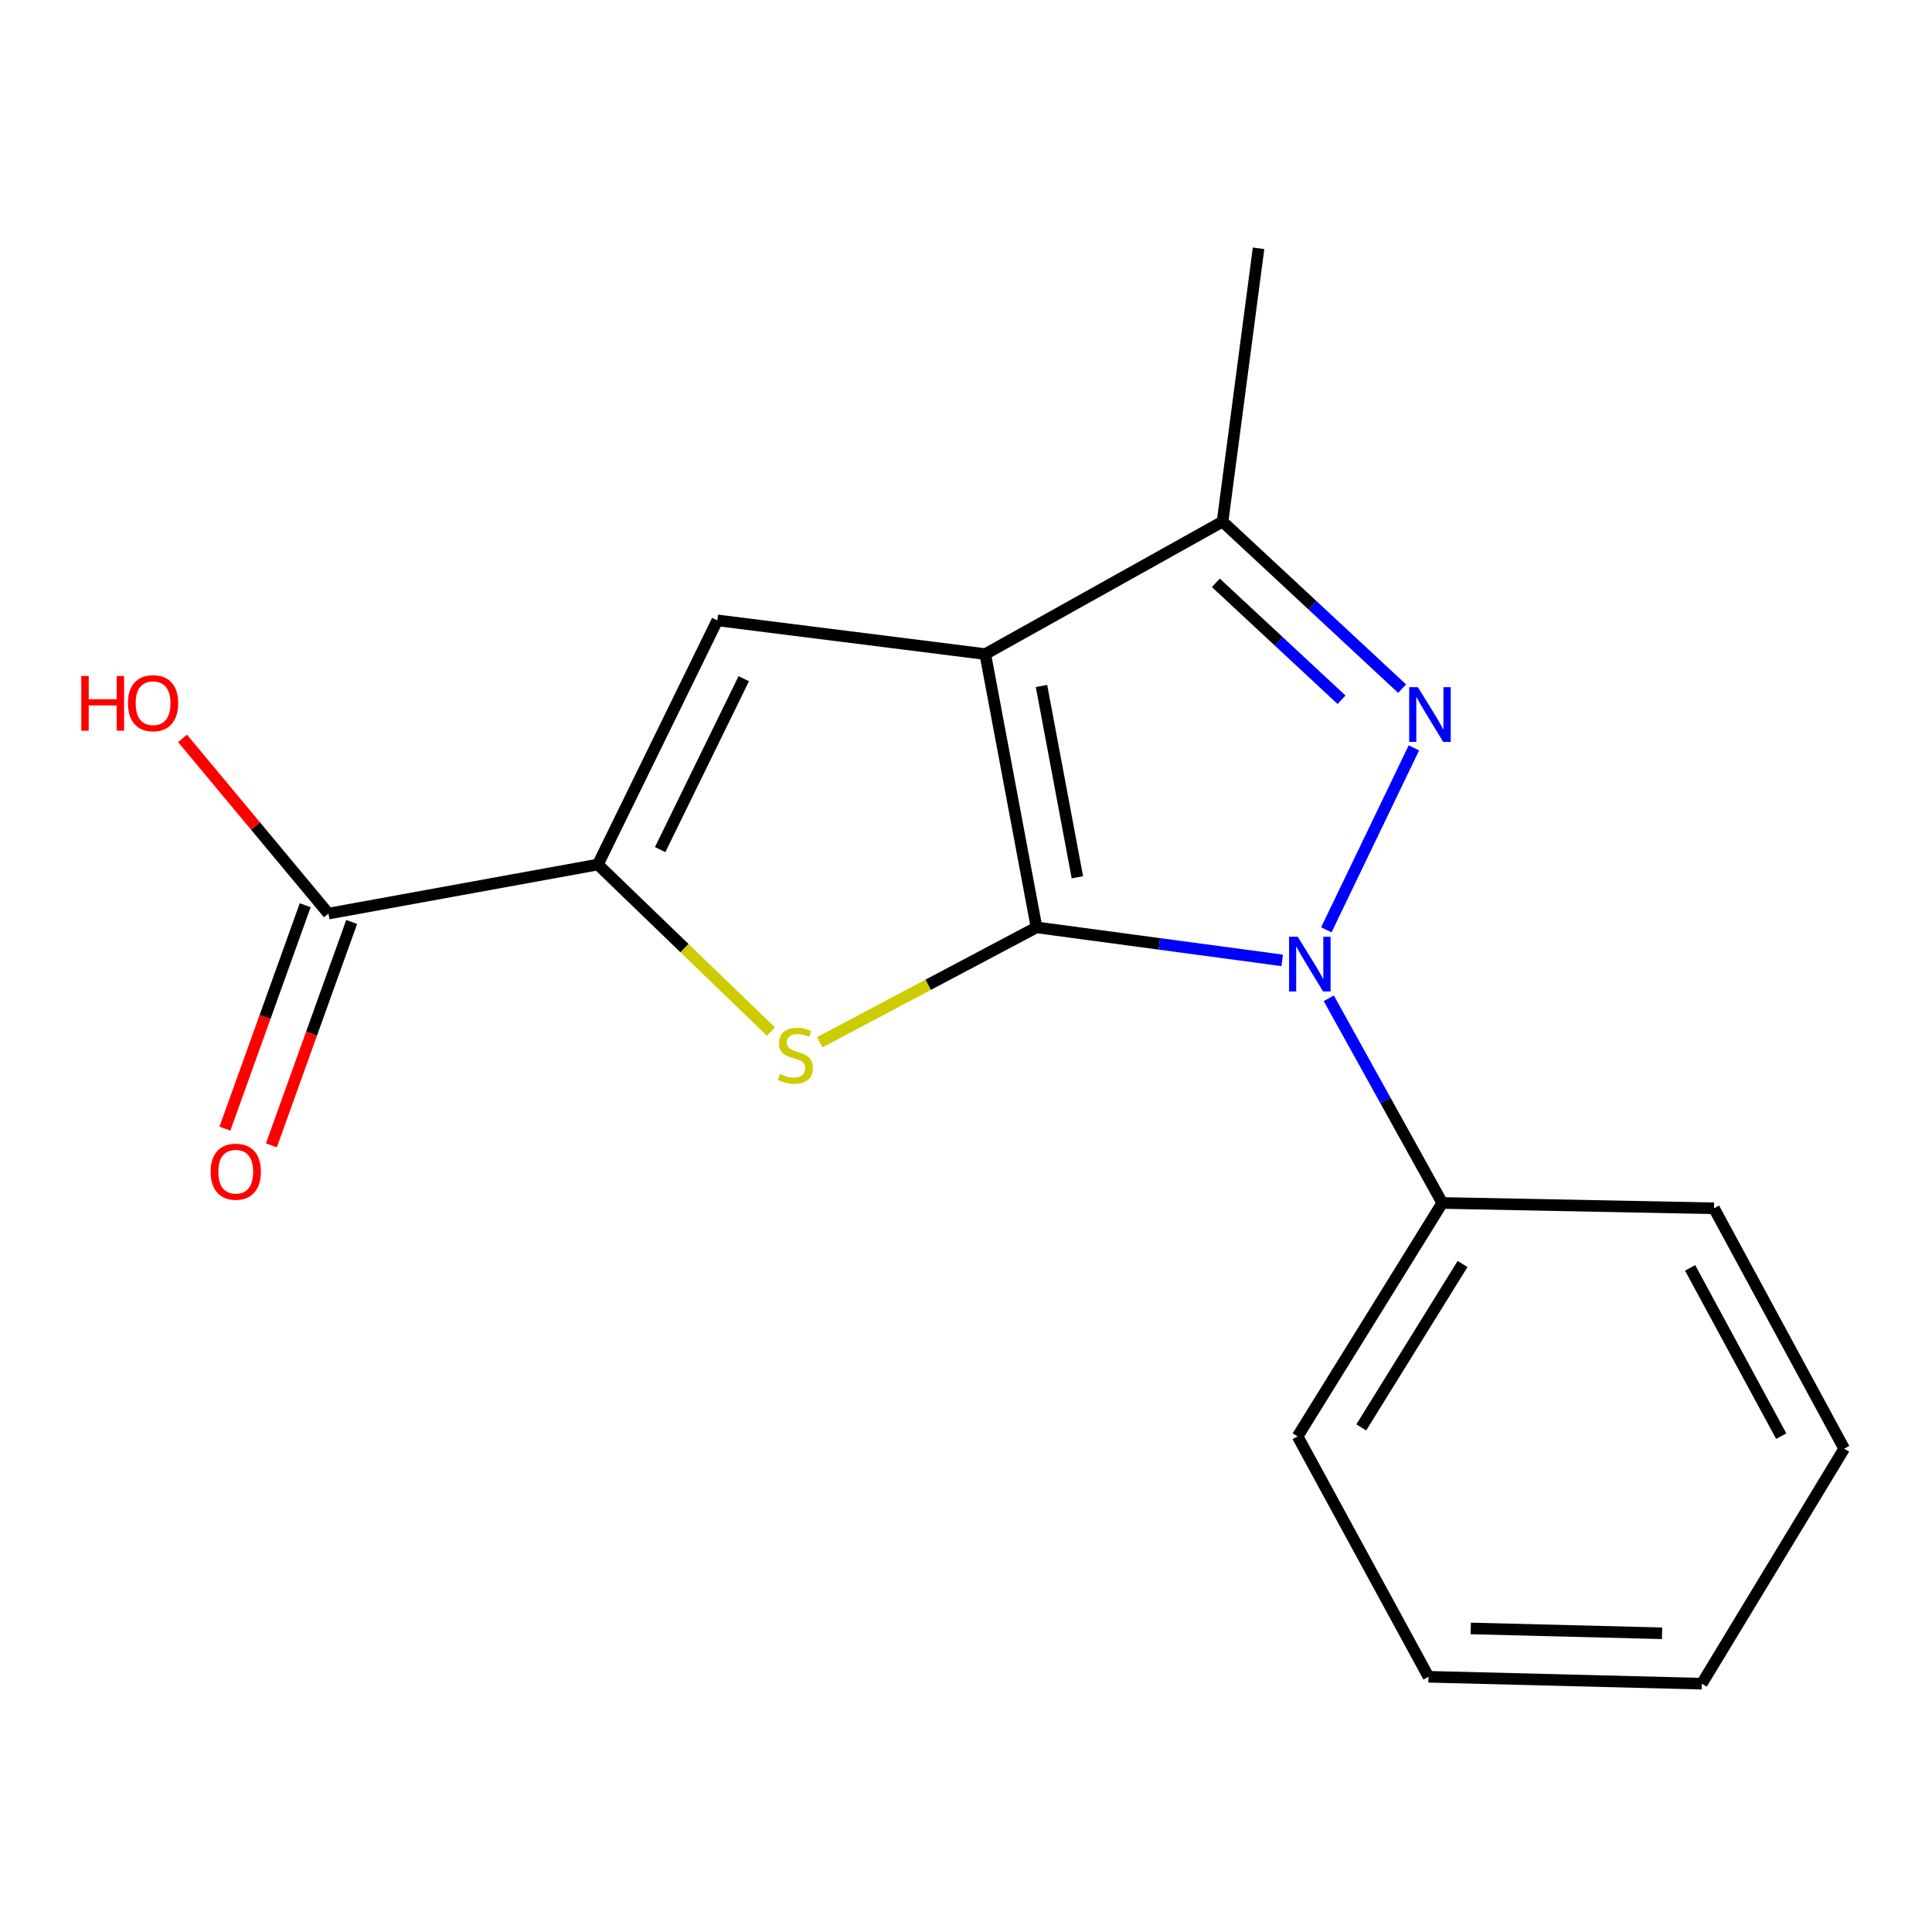 <?xml version='1.0' encoding='iso-8859-1'?>
<svg version='1.1' baseProfile='full'
              xmlns='http://www.w3.org/2000/svg'
                      xmlns:rdkit='http://www.rdkit.org/xml'
                      xmlns:xlink='http://www.w3.org/1999/xlink'
                  xml:space='preserve'
width='1000px' height='1000px' viewBox='0 0 1000 1000'>
<!-- END OF HEADER -->
<rect style='opacity:1.0;fill:#FFFFFF;stroke:none' width='1000' height='1000' x='0' y='0'> </rect>
<path class='bond-0' d='M 536.503,480.004 L 509.974,338.554' style='fill:none;fill-rule:evenodd;stroke:#000000;stroke-width:6px;stroke-linecap:butt;stroke-linejoin:miter;stroke-opacity:1' />
<path class='bond-0' d='M 557.648,454.074 L 539.078,355.06' style='fill:none;fill-rule:evenodd;stroke:#000000;stroke-width:6px;stroke-linecap:butt;stroke-linejoin:miter;stroke-opacity:1' />
<path class='bond-1' d='M 536.503,480.004 L 600.08,488.55' style='fill:none;fill-rule:evenodd;stroke:#000000;stroke-width:6px;stroke-linecap:butt;stroke-linejoin:miter;stroke-opacity:1' />
<path class='bond-1' d='M 600.08,488.55 L 663.658,497.097' style='fill:none;fill-rule:evenodd;stroke:#0000FF;stroke-width:6px;stroke-linecap:butt;stroke-linejoin:miter;stroke-opacity:1' />
<path class='bond-3' d='M 536.503,480.004 L 480.399,509.732' style='fill:none;fill-rule:evenodd;stroke:#000000;stroke-width:6px;stroke-linecap:butt;stroke-linejoin:miter;stroke-opacity:1' />
<path class='bond-3' d='M 480.399,509.732 L 424.295,539.459' style='fill:none;fill-rule:evenodd;stroke:#CCCC00;stroke-width:6px;stroke-linecap:butt;stroke-linejoin:miter;stroke-opacity:1' />
<path class='bond-4' d='M 509.974,338.554 L 371.28,321.101' style='fill:none;fill-rule:evenodd;stroke:#000000;stroke-width:6px;stroke-linecap:butt;stroke-linejoin:miter;stroke-opacity:1' />
<path class='bond-6' d='M 509.974,338.554 L 632.791,269.988' style='fill:none;fill-rule:evenodd;stroke:#000000;stroke-width:6px;stroke-linecap:butt;stroke-linejoin:miter;stroke-opacity:1' />
<path class='bond-2' d='M 686.507,481.276 L 731.838,387.093' style='fill:none;fill-rule:evenodd;stroke:#0000FF;stroke-width:6px;stroke-linecap:butt;stroke-linejoin:miter;stroke-opacity:1' />
<path class='bond-8' d='M 687.778,516.714 L 717.148,569.68' style='fill:none;fill-rule:evenodd;stroke:#0000FF;stroke-width:6px;stroke-linecap:butt;stroke-linejoin:miter;stroke-opacity:1' />
<path class='bond-8' d='M 717.148,569.68 L 746.518,622.646' style='fill:none;fill-rule:evenodd;stroke:#000000;stroke-width:6px;stroke-linecap:butt;stroke-linejoin:miter;stroke-opacity:1' />
<path class='bond-18' d='M 725.736,356.442 L 679.263,313.215' style='fill:none;fill-rule:evenodd;stroke:#0000FF;stroke-width:6px;stroke-linecap:butt;stroke-linejoin:miter;stroke-opacity:1' />
<path class='bond-18' d='M 679.263,313.215 L 632.791,269.988' style='fill:none;fill-rule:evenodd;stroke:#000000;stroke-width:6px;stroke-linecap:butt;stroke-linejoin:miter;stroke-opacity:1' />
<path class='bond-18' d='M 694.384,362.192 L 661.853,331.933' style='fill:none;fill-rule:evenodd;stroke:#0000FF;stroke-width:6px;stroke-linecap:butt;stroke-linejoin:miter;stroke-opacity:1' />
<path class='bond-18' d='M 661.853,331.933 L 629.322,301.674' style='fill:none;fill-rule:evenodd;stroke:#000000;stroke-width:6px;stroke-linecap:butt;stroke-linejoin:miter;stroke-opacity:1' />
<path class='bond-5' d='M 399.052,533.95 L 354.256,490.716' style='fill:none;fill-rule:evenodd;stroke:#CCCC00;stroke-width:6px;stroke-linecap:butt;stroke-linejoin:miter;stroke-opacity:1' />
<path class='bond-5' d='M 354.256,490.716 L 309.459,447.482' style='fill:none;fill-rule:evenodd;stroke:#000000;stroke-width:6px;stroke-linecap:butt;stroke-linejoin:miter;stroke-opacity:1' />
<path class='bond-17' d='M 371.28,321.101 L 309.459,447.482' style='fill:none;fill-rule:evenodd;stroke:#000000;stroke-width:6px;stroke-linecap:butt;stroke-linejoin:miter;stroke-opacity:1' />
<path class='bond-17' d='M 384.97,351.29 L 341.695,439.757' style='fill:none;fill-rule:evenodd;stroke:#000000;stroke-width:6px;stroke-linecap:butt;stroke-linejoin:miter;stroke-opacity:1' />
<path class='bond-7' d='M 309.459,447.482 L 169.998,472.875' style='fill:none;fill-rule:evenodd;stroke:#000000;stroke-width:6px;stroke-linecap:butt;stroke-linejoin:miter;stroke-opacity:1' />
<path class='bond-11' d='M 632.791,269.988 L 651.423,128.525' style='fill:none;fill-rule:evenodd;stroke:#000000;stroke-width:6px;stroke-linecap:butt;stroke-linejoin:miter;stroke-opacity:1' />
<path class='bond-9' d='M 157.969,468.552 L 137.193,526.374' style='fill:none;fill-rule:evenodd;stroke:#000000;stroke-width:6px;stroke-linecap:butt;stroke-linejoin:miter;stroke-opacity:1' />
<path class='bond-9' d='M 137.193,526.374 L 116.416,584.196' style='fill:none;fill-rule:evenodd;stroke:#FF0000;stroke-width:6px;stroke-linecap:butt;stroke-linejoin:miter;stroke-opacity:1' />
<path class='bond-9' d='M 182.027,477.197 L 161.25,535.019' style='fill:none;fill-rule:evenodd;stroke:#000000;stroke-width:6px;stroke-linecap:butt;stroke-linejoin:miter;stroke-opacity:1' />
<path class='bond-9' d='M 161.25,535.019 L 140.473,592.841' style='fill:none;fill-rule:evenodd;stroke:#FF0000;stroke-width:6px;stroke-linecap:butt;stroke-linejoin:miter;stroke-opacity:1' />
<path class='bond-10' d='M 169.998,472.875 L 132.239,427.535' style='fill:none;fill-rule:evenodd;stroke:#000000;stroke-width:6px;stroke-linecap:butt;stroke-linejoin:miter;stroke-opacity:1' />
<path class='bond-10' d='M 132.239,427.535 L 94.48,382.196' style='fill:none;fill-rule:evenodd;stroke:#FF0000;stroke-width:6px;stroke-linecap:butt;stroke-linejoin:miter;stroke-opacity:1' />
<path class='bond-12' d='M 746.518,622.646 L 671.632,743.475' style='fill:none;fill-rule:evenodd;stroke:#000000;stroke-width:6px;stroke-linecap:butt;stroke-linejoin:miter;stroke-opacity:1' />
<path class='bond-12' d='M 757.014,654.237 L 704.594,738.817' style='fill:none;fill-rule:evenodd;stroke:#000000;stroke-width:6px;stroke-linecap:butt;stroke-linejoin:miter;stroke-opacity:1' />
<path class='bond-13' d='M 746.518,622.646 L 887.172,625.416' style='fill:none;fill-rule:evenodd;stroke:#000000;stroke-width:6px;stroke-linecap:butt;stroke-linejoin:miter;stroke-opacity:1' />
<path class='bond-15' d='M 671.632,743.475 L 739.389,867.896' style='fill:none;fill-rule:evenodd;stroke:#000000;stroke-width:6px;stroke-linecap:butt;stroke-linejoin:miter;stroke-opacity:1' />
<path class='bond-14' d='M 887.172,625.416 L 954.545,749.837' style='fill:none;fill-rule:evenodd;stroke:#000000;stroke-width:6px;stroke-linecap:butt;stroke-linejoin:miter;stroke-opacity:1' />
<path class='bond-14' d='M 874.799,656.251 L 921.96,743.346' style='fill:none;fill-rule:evenodd;stroke:#000000;stroke-width:6px;stroke-linecap:butt;stroke-linejoin:miter;stroke-opacity:1' />
<path class='bond-16' d='M 954.545,749.837 L 880.853,871.475' style='fill:none;fill-rule:evenodd;stroke:#000000;stroke-width:6px;stroke-linecap:butt;stroke-linejoin:miter;stroke-opacity:1' />
<path class='bond-19' d='M 739.389,867.896 L 880.853,871.475' style='fill:none;fill-rule:evenodd;stroke:#000000;stroke-width:6px;stroke-linecap:butt;stroke-linejoin:miter;stroke-opacity:1' />
<path class='bond-19' d='M 761.255,842.878 L 860.28,845.383' style='fill:none;fill-rule:evenodd;stroke:#000000;stroke-width:6px;stroke-linecap:butt;stroke-linejoin:miter;stroke-opacity:1' />
<path  class='atom-2' d='M 671.706 484.86
L 680.986 499.86
Q 681.906 501.34, 683.386 504.02
Q 684.866 506.7, 684.946 506.86
L 684.946 484.86
L 688.706 484.86
L 688.706 513.18
L 684.826 513.18
L 674.866 496.78
Q 673.706 494.86, 672.466 492.66
Q 671.266 490.46, 670.906 489.78
L 670.906 513.18
L 667.226 513.18
L 667.226 484.86
L 671.706 484.86
' fill='#0000FF'/>
<path  class='atom-3' d='M 733.882 355.681
L 743.162 370.681
Q 744.082 372.161, 745.562 374.841
Q 747.042 377.521, 747.122 377.681
L 747.122 355.681
L 750.882 355.681
L 750.882 384.001
L 747.002 384.001
L 737.042 367.601
Q 735.882 365.681, 734.642 363.481
Q 733.442 361.281, 733.082 360.601
L 733.082 384.001
L 729.402 384.001
L 729.402 355.681
L 733.882 355.681
' fill='#0000FF'/>
<path  class='atom-4' d='M 403.683 555.861
Q 404.003 555.981, 405.323 556.541
Q 406.643 557.101, 408.083 557.461
Q 409.563 557.781, 411.003 557.781
Q 413.683 557.781, 415.243 556.501
Q 416.803 555.181, 416.803 552.901
Q 416.803 551.341, 416.003 550.381
Q 415.243 549.421, 414.043 548.901
Q 412.843 548.381, 410.843 547.781
Q 408.323 547.021, 406.803 546.301
Q 405.323 545.581, 404.243 544.061
Q 403.203 542.541, 403.203 539.981
Q 403.203 536.421, 405.603 534.221
Q 408.043 532.021, 412.843 532.021
Q 416.123 532.021, 419.843 533.581
L 418.923 536.661
Q 415.523 535.261, 412.963 535.261
Q 410.203 535.261, 408.683 536.421
Q 407.163 537.541, 407.203 539.501
Q 407.203 541.021, 407.963 541.941
Q 408.763 542.861, 409.883 543.381
Q 411.043 543.901, 412.963 544.501
Q 415.523 545.301, 417.043 546.101
Q 418.563 546.901, 419.643 548.541
Q 420.763 550.141, 420.763 552.901
Q 420.763 556.821, 418.123 558.941
Q 415.523 561.021, 411.163 561.021
Q 408.643 561.021, 406.723 560.461
Q 404.843 559.941, 402.603 559.021
L 403.683 555.861
' fill='#CCCC00'/>
<path  class='atom-10' d='M 109.025 606.465
Q 109.025 599.665, 112.385 595.865
Q 115.745 592.065, 122.025 592.065
Q 128.305 592.065, 131.665 595.865
Q 135.025 599.665, 135.025 606.465
Q 135.025 613.345, 131.625 617.265
Q 128.225 621.145, 122.025 621.145
Q 115.785 621.145, 112.385 617.265
Q 109.025 613.385, 109.025 606.465
M 122.025 617.945
Q 126.345 617.945, 128.665 615.065
Q 131.025 612.145, 131.025 606.465
Q 131.025 600.905, 128.665 598.105
Q 126.345 595.265, 122.025 595.265
Q 117.705 595.265, 115.345 598.065
Q 113.025 600.865, 113.025 606.465
Q 113.025 612.185, 115.345 615.065
Q 117.705 617.945, 122.025 617.945
' fill='#FF0000'/>
<path  class='atom-11' d='M 42.075 349.89
L 45.915 349.89
L 45.915 361.93
L 60.395 361.93
L 60.395 349.89
L 64.235 349.89
L 64.235 378.21
L 60.395 378.21
L 60.395 365.13
L 45.915 365.13
L 45.915 378.21
L 42.075 378.21
L 42.075 349.89
' fill='#FF0000'/>
<path  class='atom-11' d='M 66.235 363.97
Q 66.235 357.17, 69.595 353.37
Q 72.955 349.57, 79.235 349.57
Q 85.515 349.57, 88.875 353.37
Q 92.235 357.17, 92.235 363.97
Q 92.235 370.85, 88.835 374.77
Q 85.435 378.65, 79.235 378.65
Q 72.995 378.65, 69.595 374.77
Q 66.235 370.89, 66.235 363.97
M 79.235 375.45
Q 83.555 375.45, 85.875 372.57
Q 88.235 369.65, 88.235 363.97
Q 88.235 358.41, 85.875 355.61
Q 83.555 352.77, 79.235 352.77
Q 74.915 352.77, 72.555 355.57
Q 70.235 358.37, 70.235 363.97
Q 70.235 369.69, 72.555 372.57
Q 74.915 375.45, 79.235 375.45
' fill='#FF0000'/>
</svg>
